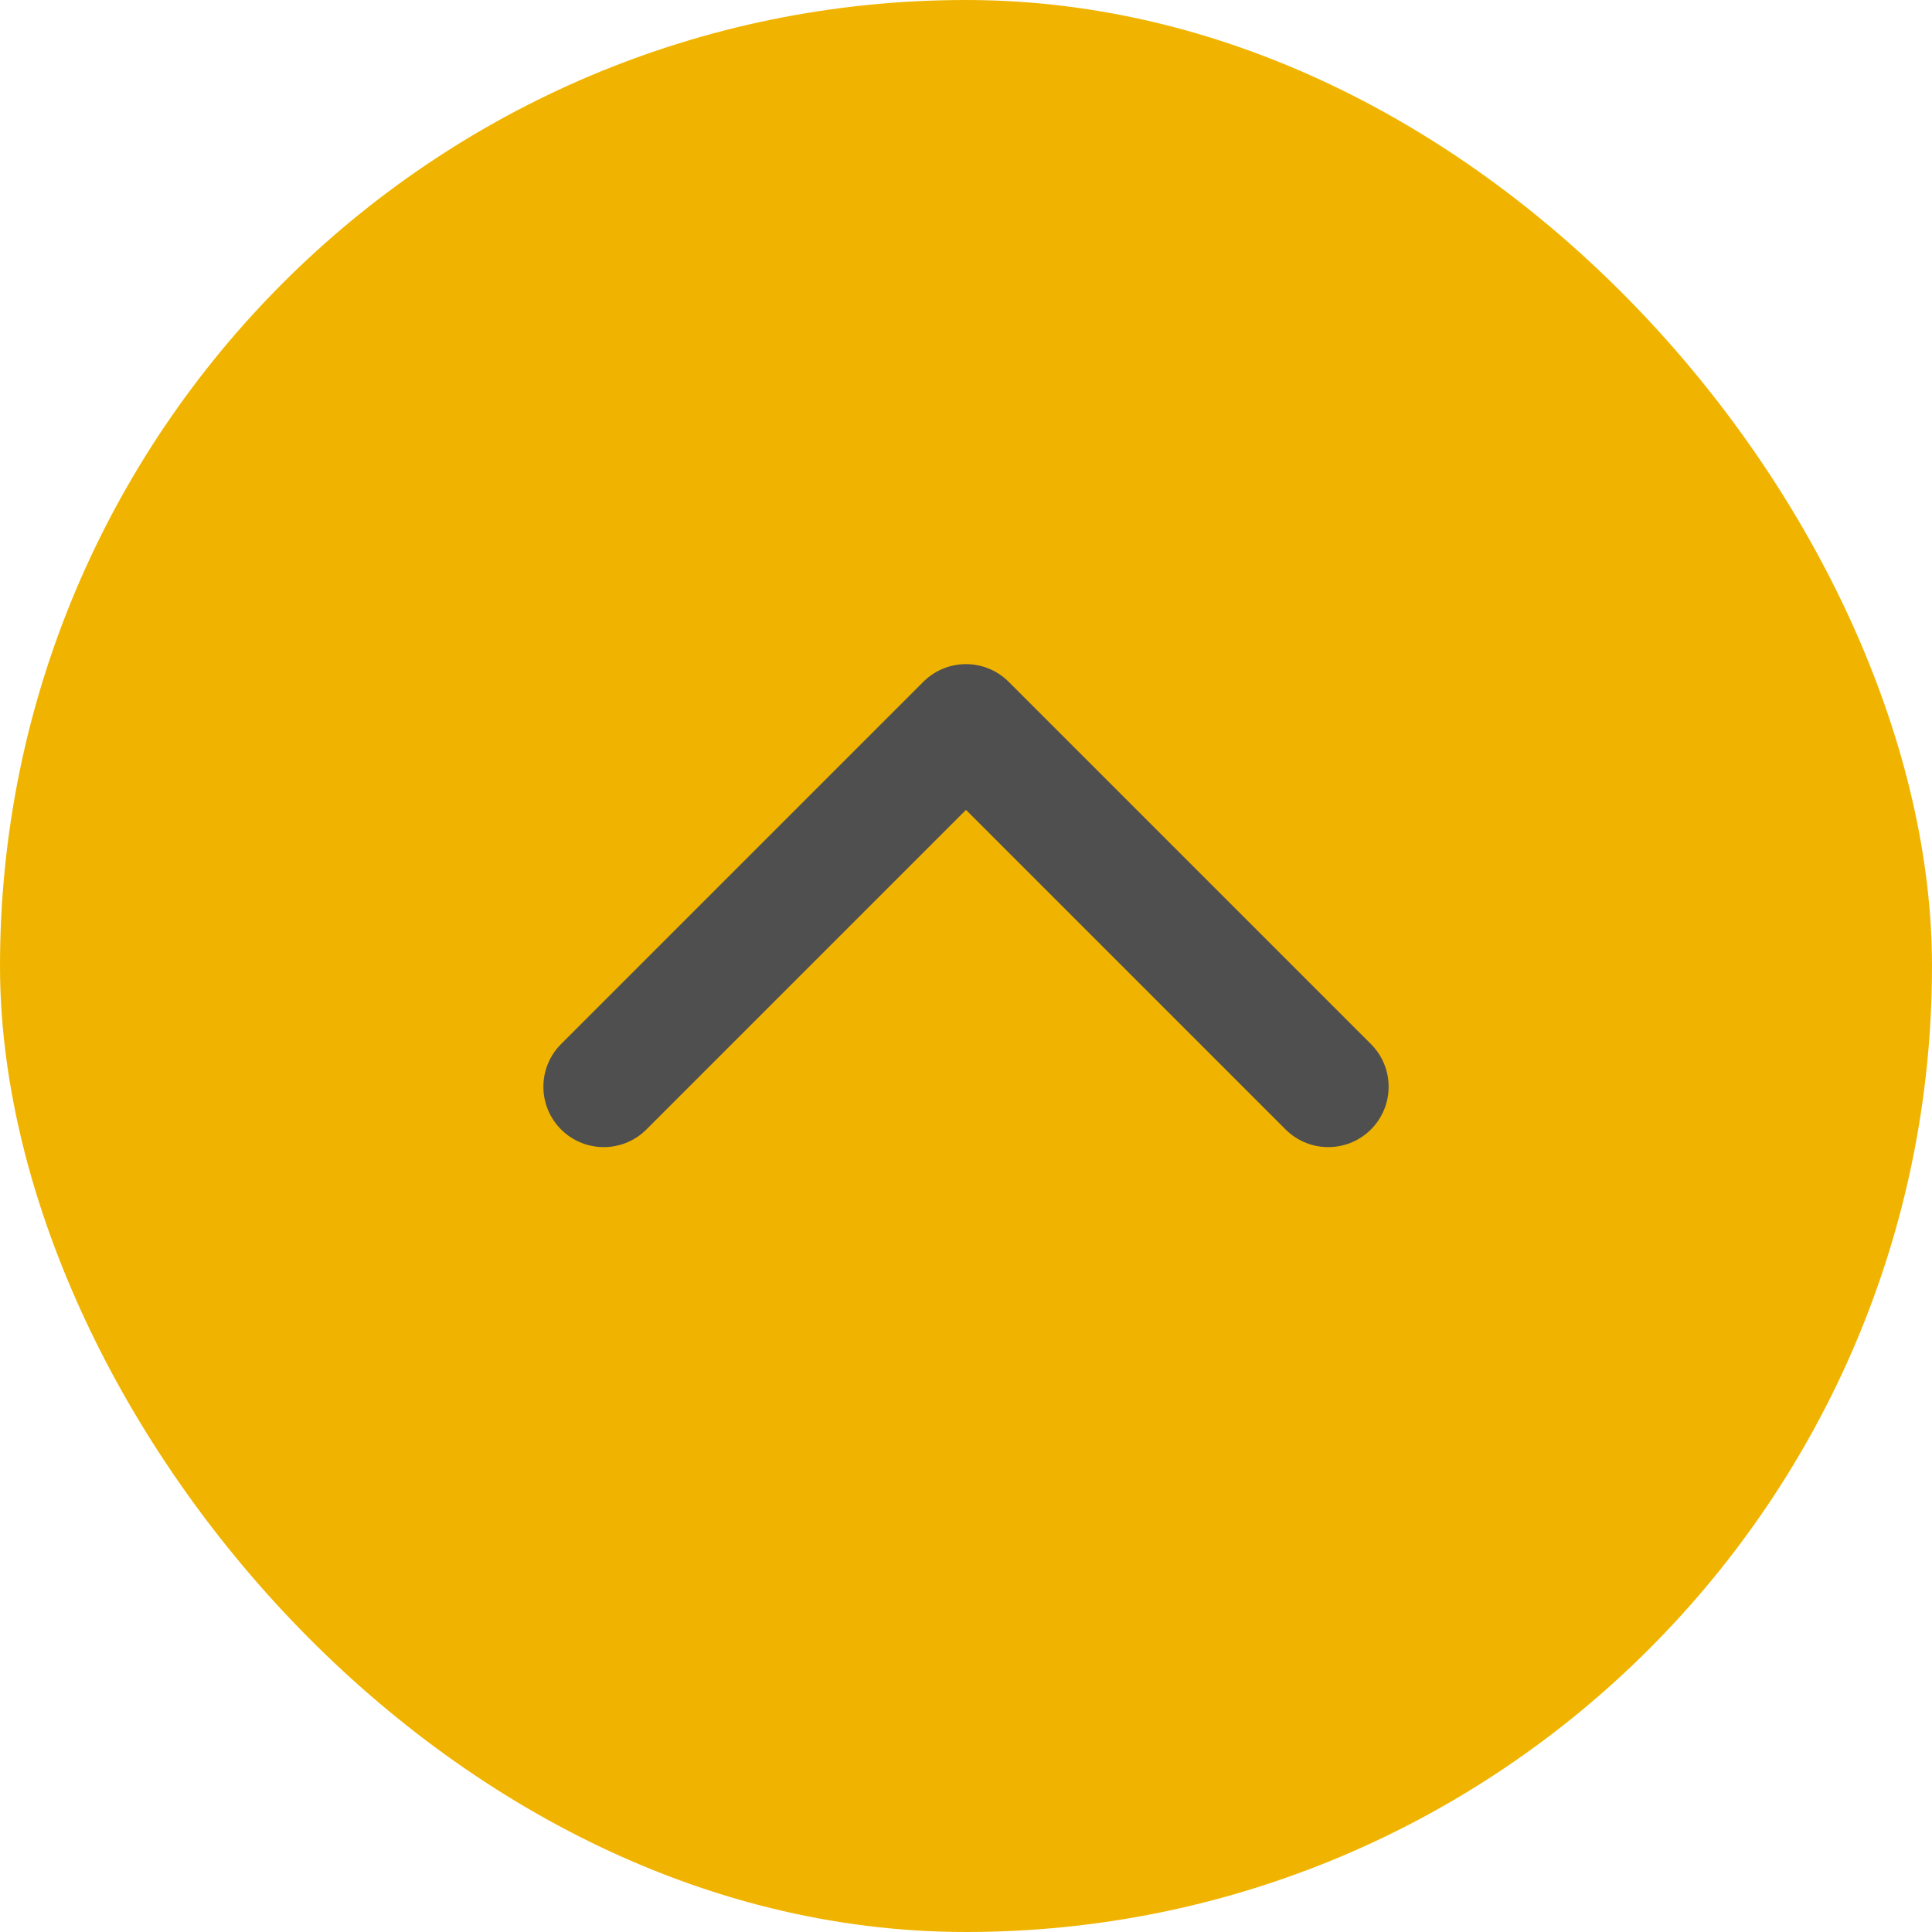 <?xml version="1.0" encoding="UTF-8"?> <svg xmlns="http://www.w3.org/2000/svg" width="32" height="32" viewBox="0 0 32 32" fill="none"><rect width="32" height="32" rx="16" fill="#F0B400"></rect><path d="M22 18L16 12L10 18" stroke="#4F4F4F" stroke-width="2" stroke-linecap="round" stroke-linejoin="round"></path></svg> 